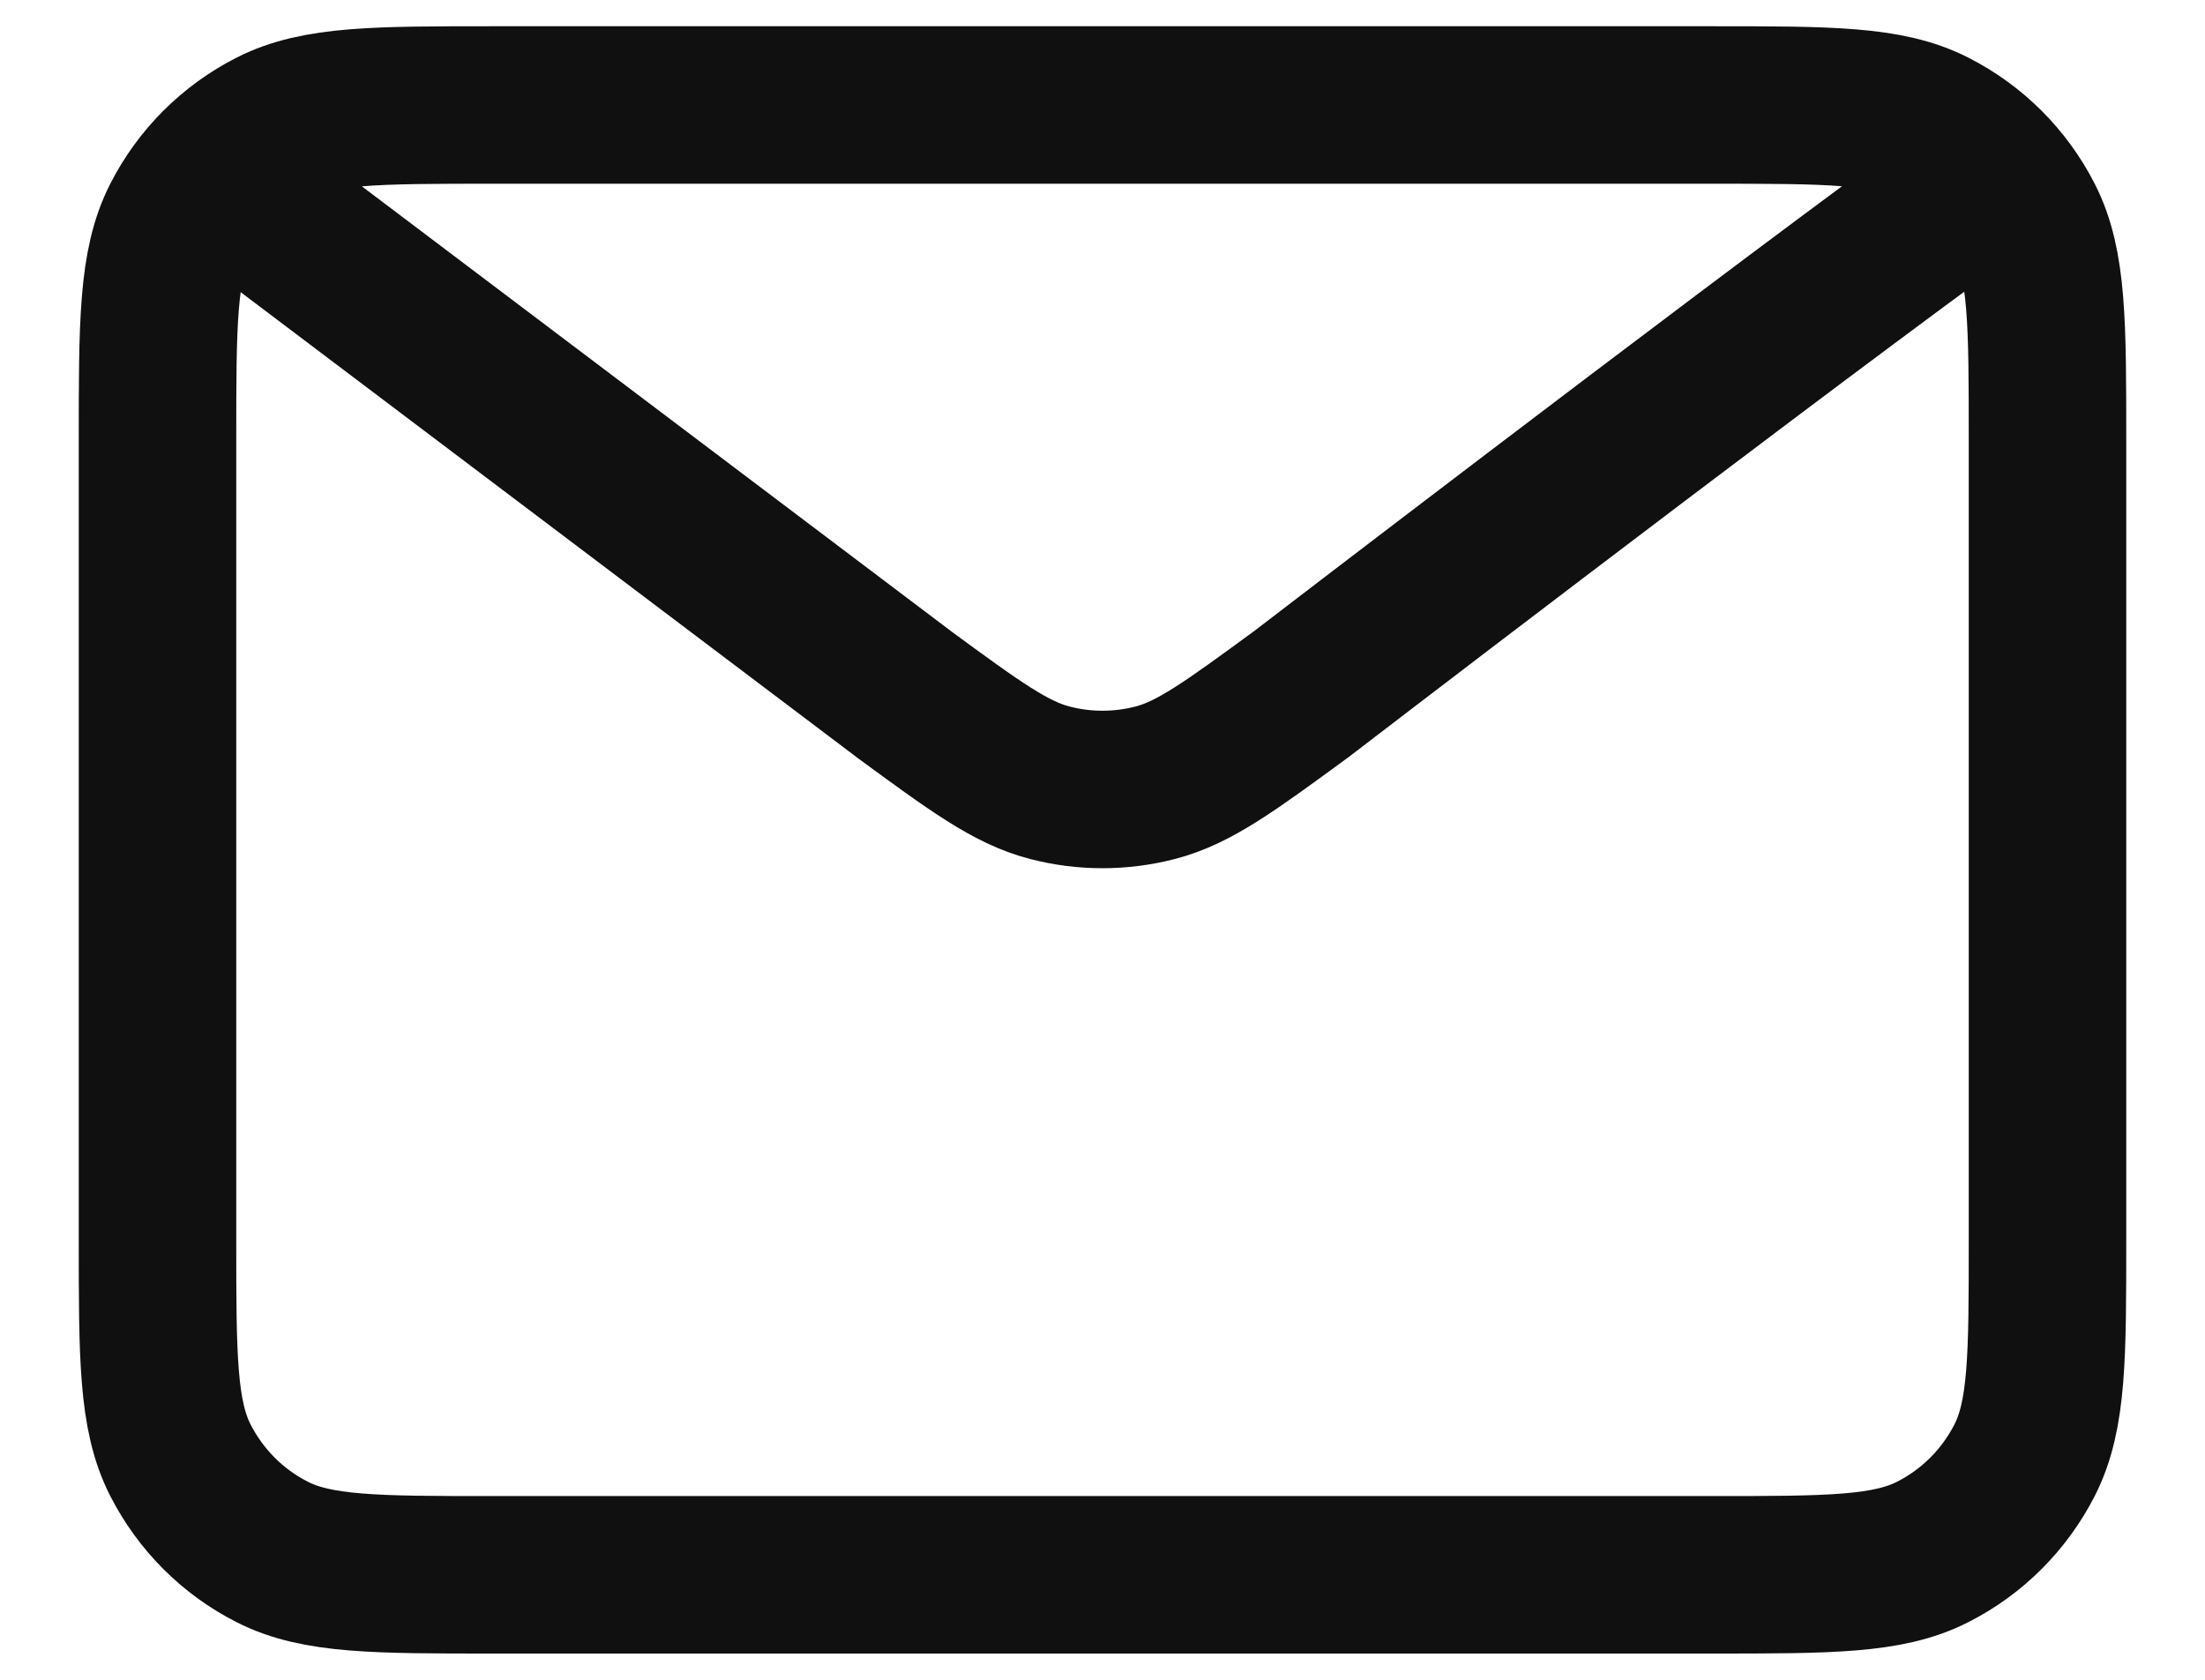 <svg width="21" height="16" viewBox="0 0 21 16" fill="none" xmlns="http://www.w3.org/2000/svg">
<path d="M2.5 2L8.608 6.612L8.61 6.614C9.288 7.111 9.627 7.36 9.999 7.456C10.327 7.541 10.672 7.541 11.001 7.456C11.373 7.36 11.713 7.11 12.393 6.612C12.393 6.612 16.31 3.606 18.5 2M1.5 11.8V4.2C1.5 3.08 1.5 2.52 1.718 2.092C1.91 1.715 2.215 1.41 2.592 1.218C3.02 1 3.58 1 4.7 1H16.3C17.42 1 17.98 1 18.407 1.218C18.784 1.41 19.09 1.715 19.282 2.092C19.5 2.519 19.5 3.079 19.5 4.197V11.804C19.5 12.921 19.5 13.48 19.282 13.908C19.09 14.284 18.784 14.591 18.407 14.782C17.98 15 17.421 15 16.303 15H4.697C3.579 15 3.019 15 2.592 14.782C2.215 14.591 1.91 14.284 1.718 13.908C1.5 13.48 1.5 12.92 1.5 11.8Z" stroke="#101010" stroke-width="1.5" stroke-linecap="round" stroke-linejoin="round"/>
</svg>
